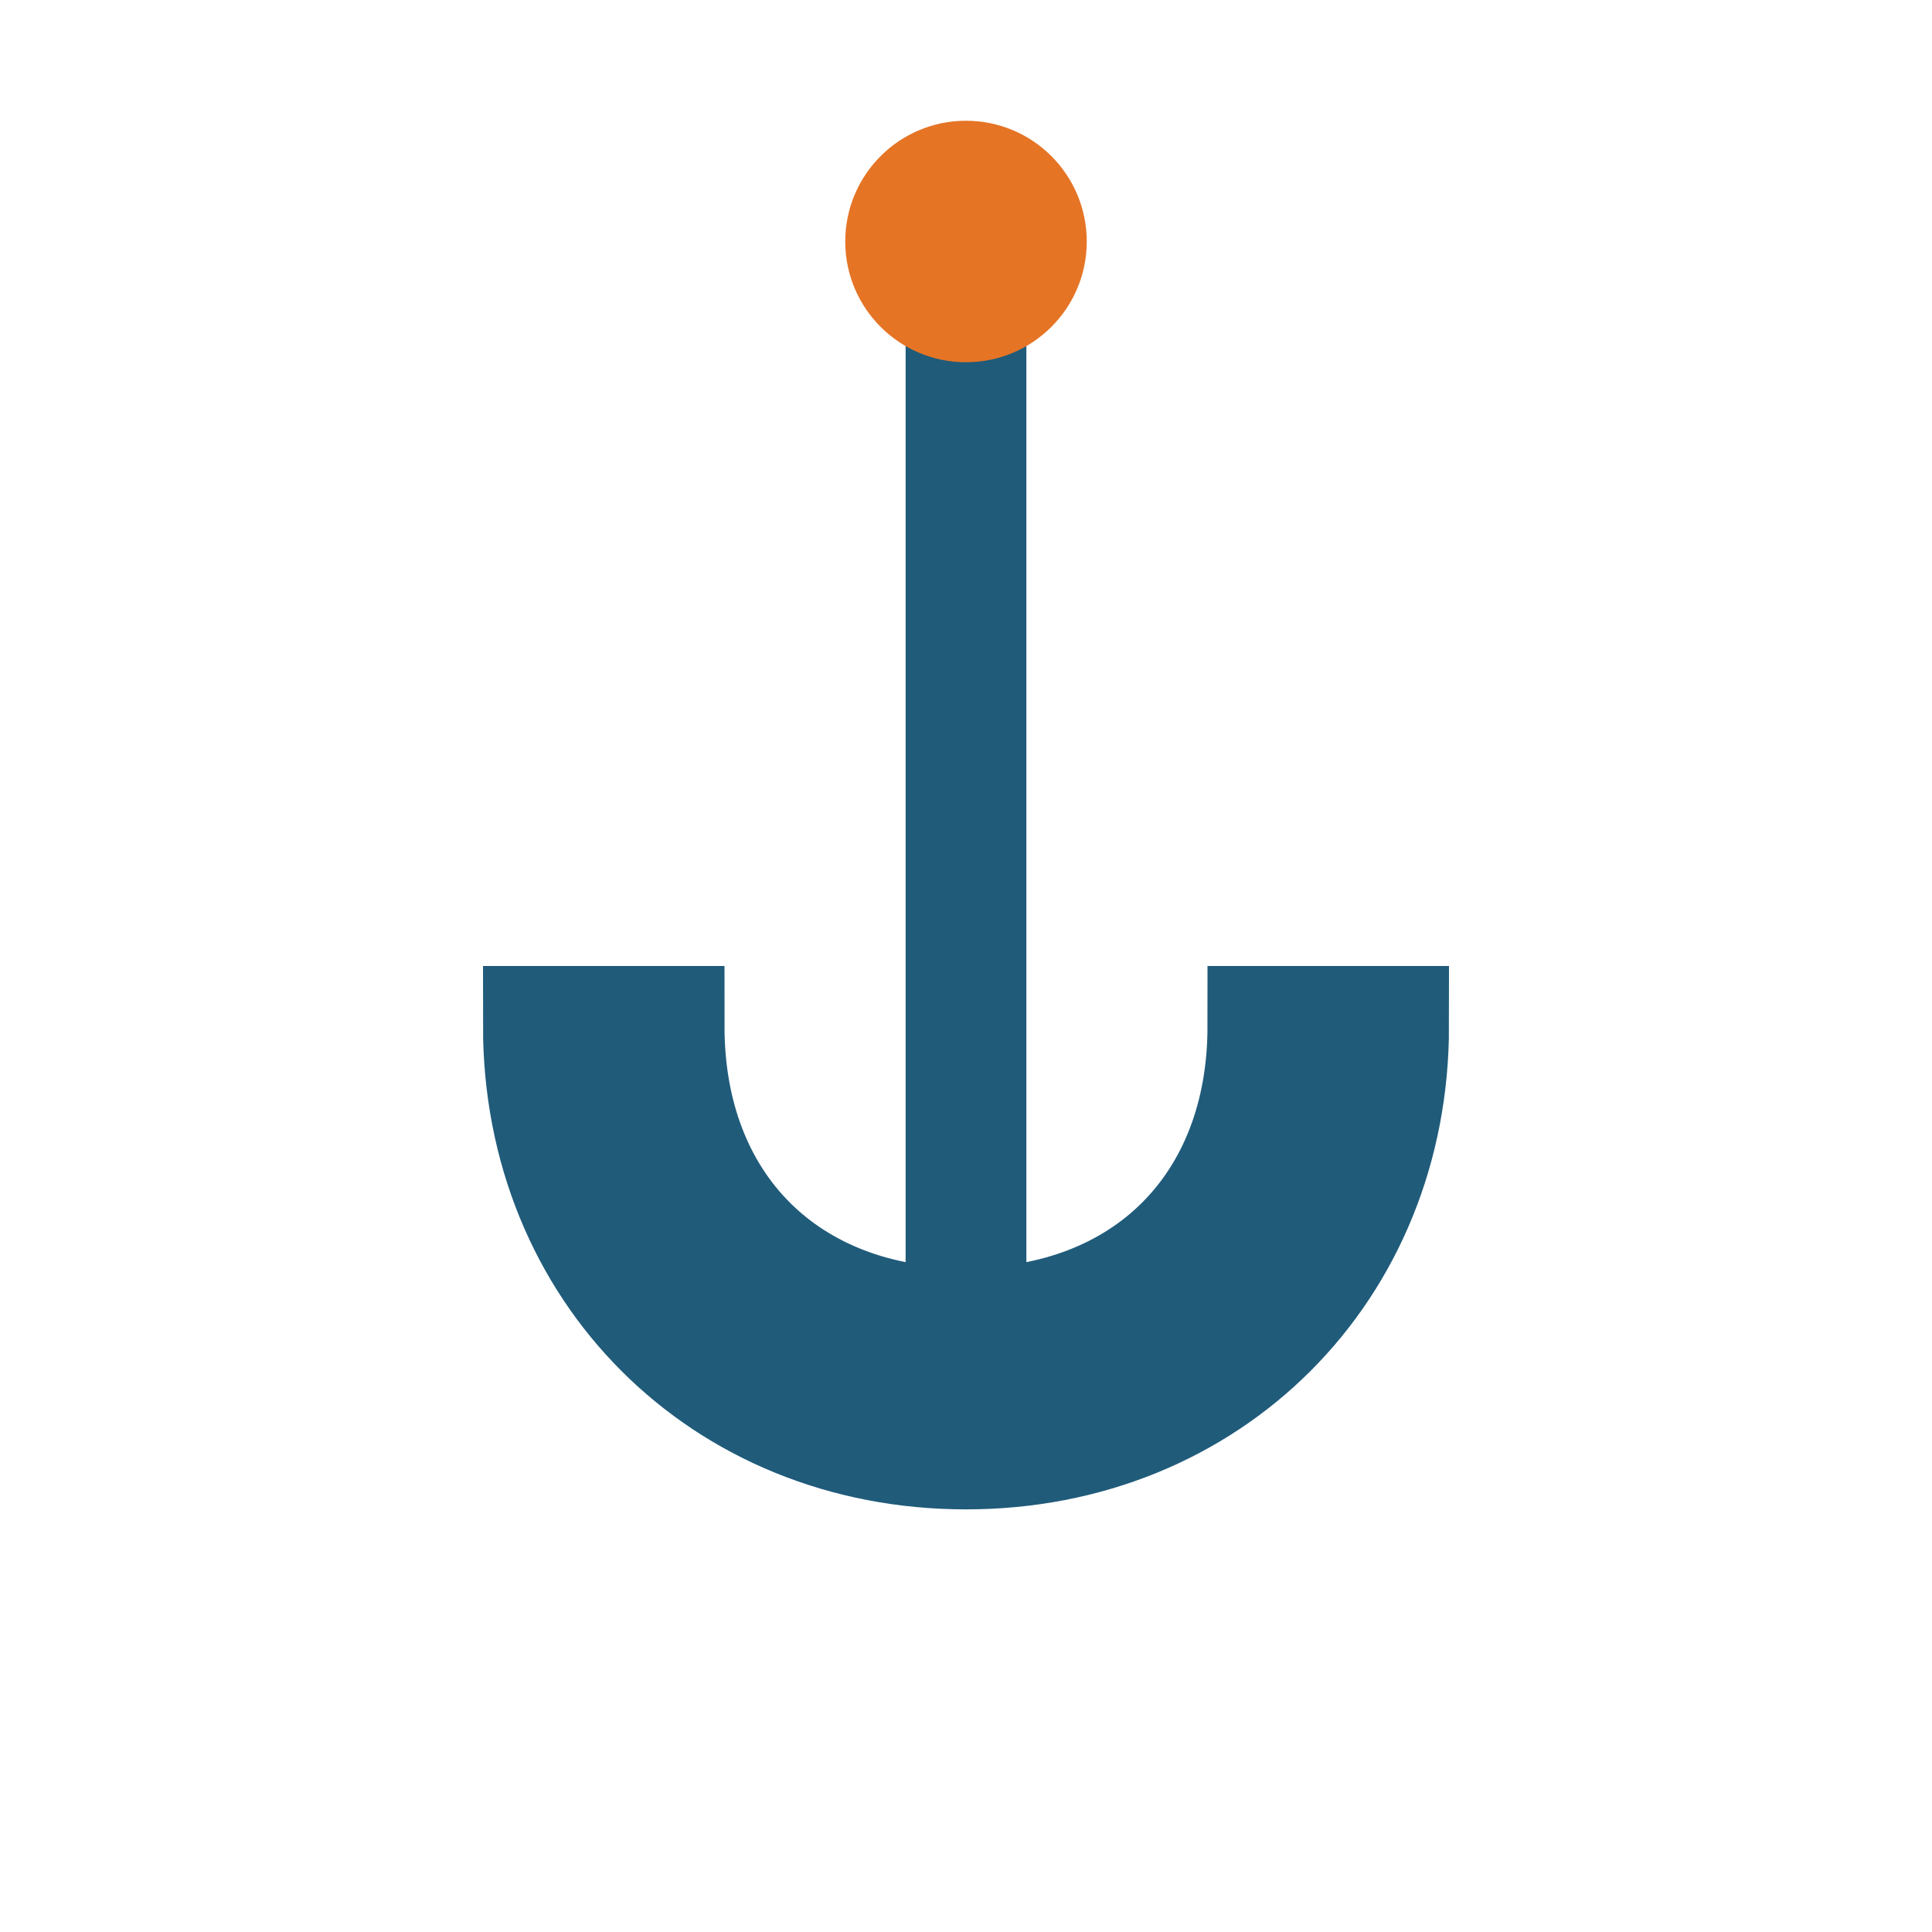 <?xml version="1.0" encoding="UTF-8"?>
<svg xmlns="http://www.w3.org/2000/svg" width="32" height="32" viewBox="0 0 32 32"><path d="M16 4v18m0 0c3 0 5-2 5-5h2c0 4-3 7-7 7s-7-3-7-7h2c0 3 2 5 5 5z" stroke="#205b7a" stroke-width="2" fill="none"/><circle cx="16" cy="4" r="2" fill="#e57425"/></svg>